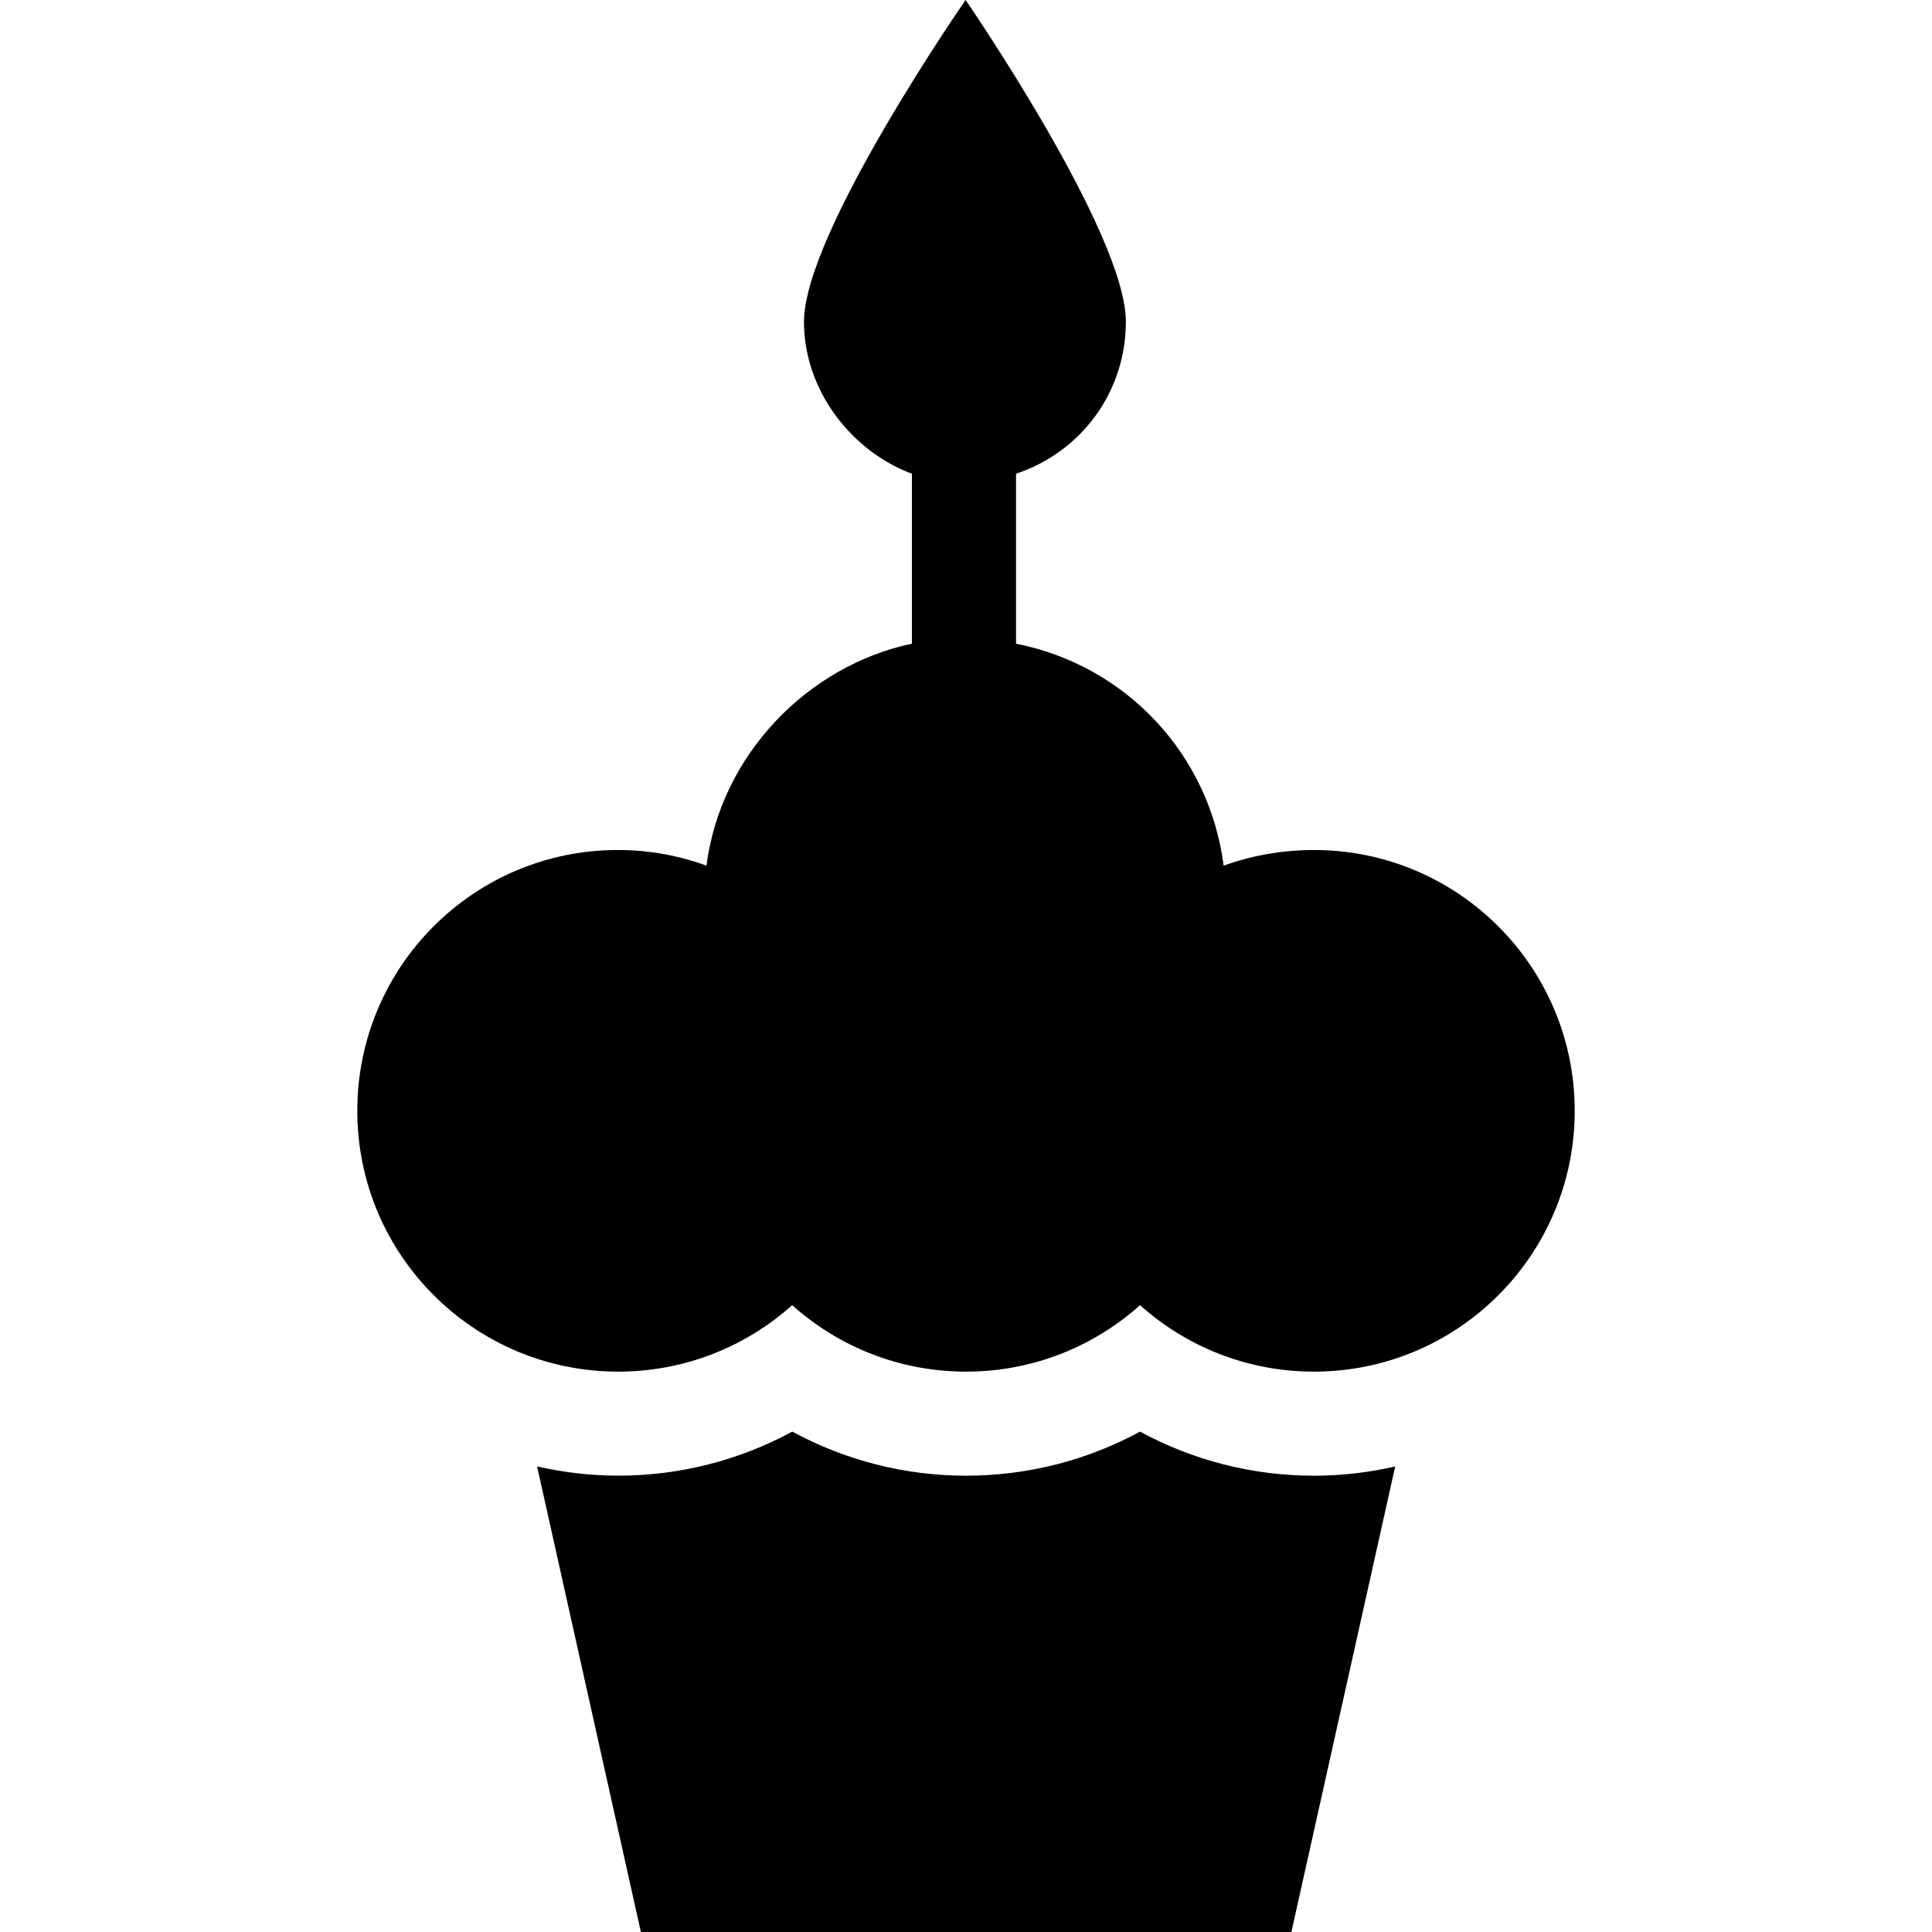 <?xml version='1.0' encoding='iso-8859-1'?>
<!-- Uploaded to: SVG Repo, www.svgrepo.com, Generator: SVG Repo Mixer Tools -->
<svg fill="#000000" height="800px" width="800px" version="1.1" xmlns="http://www.w3.org/2000/svg" viewBox="0 0 297 297" xmlns:xlink="http://www.w3.org/1999/xlink" enable-background="new 0 0 297 297">
  <g>
    <path d="m175.253,220.079c-8.145,4.419-17.313,6.776-26.73,6.776-9.419,0-18.589-2.361-26.733-6.779-8.142,4.418-17.31,6.772-26.728,6.772-4.297,0-8.477-0.502-12.499-1.422l15.958,71.574h100l15.957-71.564c-4.022,0.919-8.201,1.421-12.497,1.421-9.418,0-18.586-2.359-26.728-6.778z"/>
    <path d="m140.188,98.949c-16,3.374-29.392,17.068-31.586,34.125-4.277-1.556-8.809-2.406-13.624-2.406-22.146,0-40.053,17.949-40.053,40.094 0,22.143 17.972,40.096 40.116,40.096 10.271,0 19.645-3.867 26.737-10.221 7.095,6.354 16.466,10.221 26.74,10.221 10.271,0 19.639-3.867 26.734-10.221 7.092,6.354 16.456,10.221 26.729,10.221 22.142,0 40.095-17.952 40.095-40.096-0.001-22.143-17.953-40.094-40.094-40.094-4.815,0-9.598,0.851-13.874,2.406-2.195-17.055-14.918-30.748-31.918-34.124v-16.37-9.754c10-3.327 16.885-12.539 16.885-23.389-0.002-13.651-24.637-49.437-24.637-49.437s-24.844,35.786-24.844,49.438c0,10.851 7.594,20.063 16.594,23.389v9.753 16.369z"/>
  </g>
</svg>